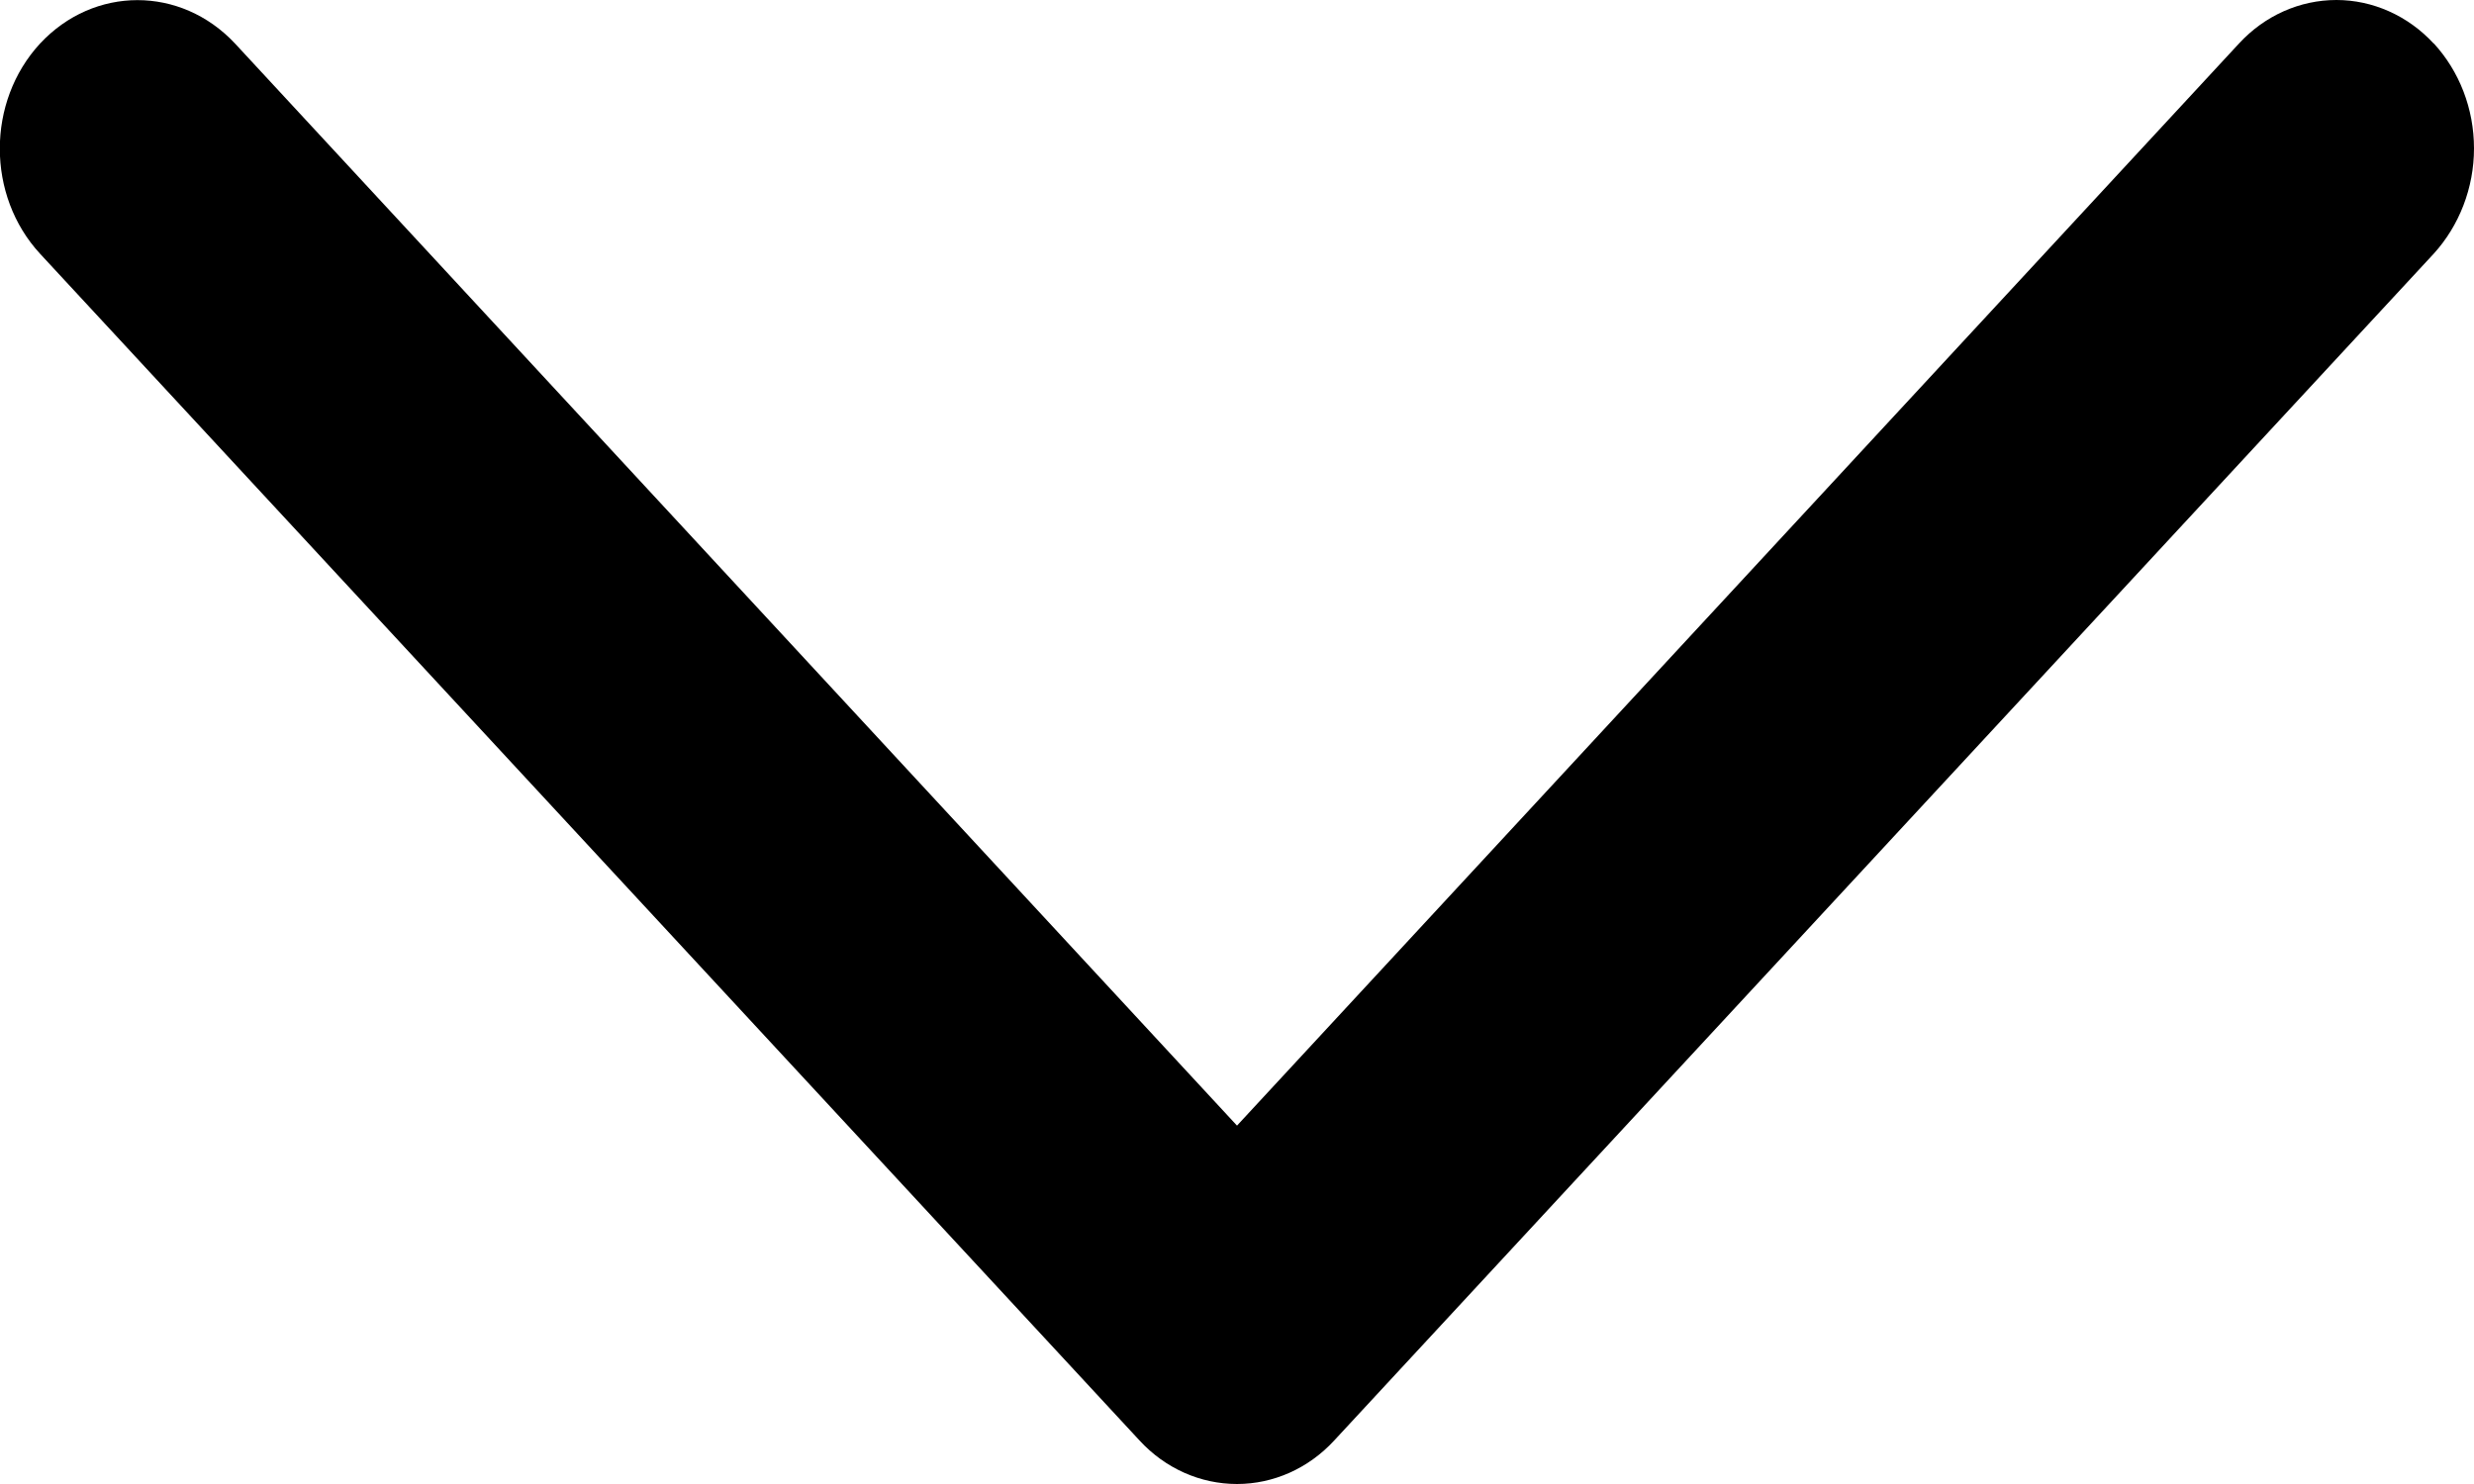 <svg xmlns="http://www.w3.org/2000/svg" width="10" height="6" viewBox="0 0 10 6">
    <g fill="none" fill-rule="evenodd">
        <g fill="#000" fill-rule="nonzero">
            <g>
                <g>
                    <path d="M9.837.176C9.733.063 9.59 0 9.444 0c-.148 0-.29.063-.394.176L5 4.551.95.176C.731-.058.38-.058.162.176c-.217.235-.217.615 0 .85l4.444 4.798C4.71 5.937 4.852 6 5 6c.147 0 .289-.063.393-.176l4.444-4.798C9.94.913 10 .76 10 .6c0-.16-.059-.312-.163-.425z" transform="translate(-909 -53) translate(800 44) translate(109 9)"/>
                </g>
            </g>
        </g>
    </g>
</svg>
